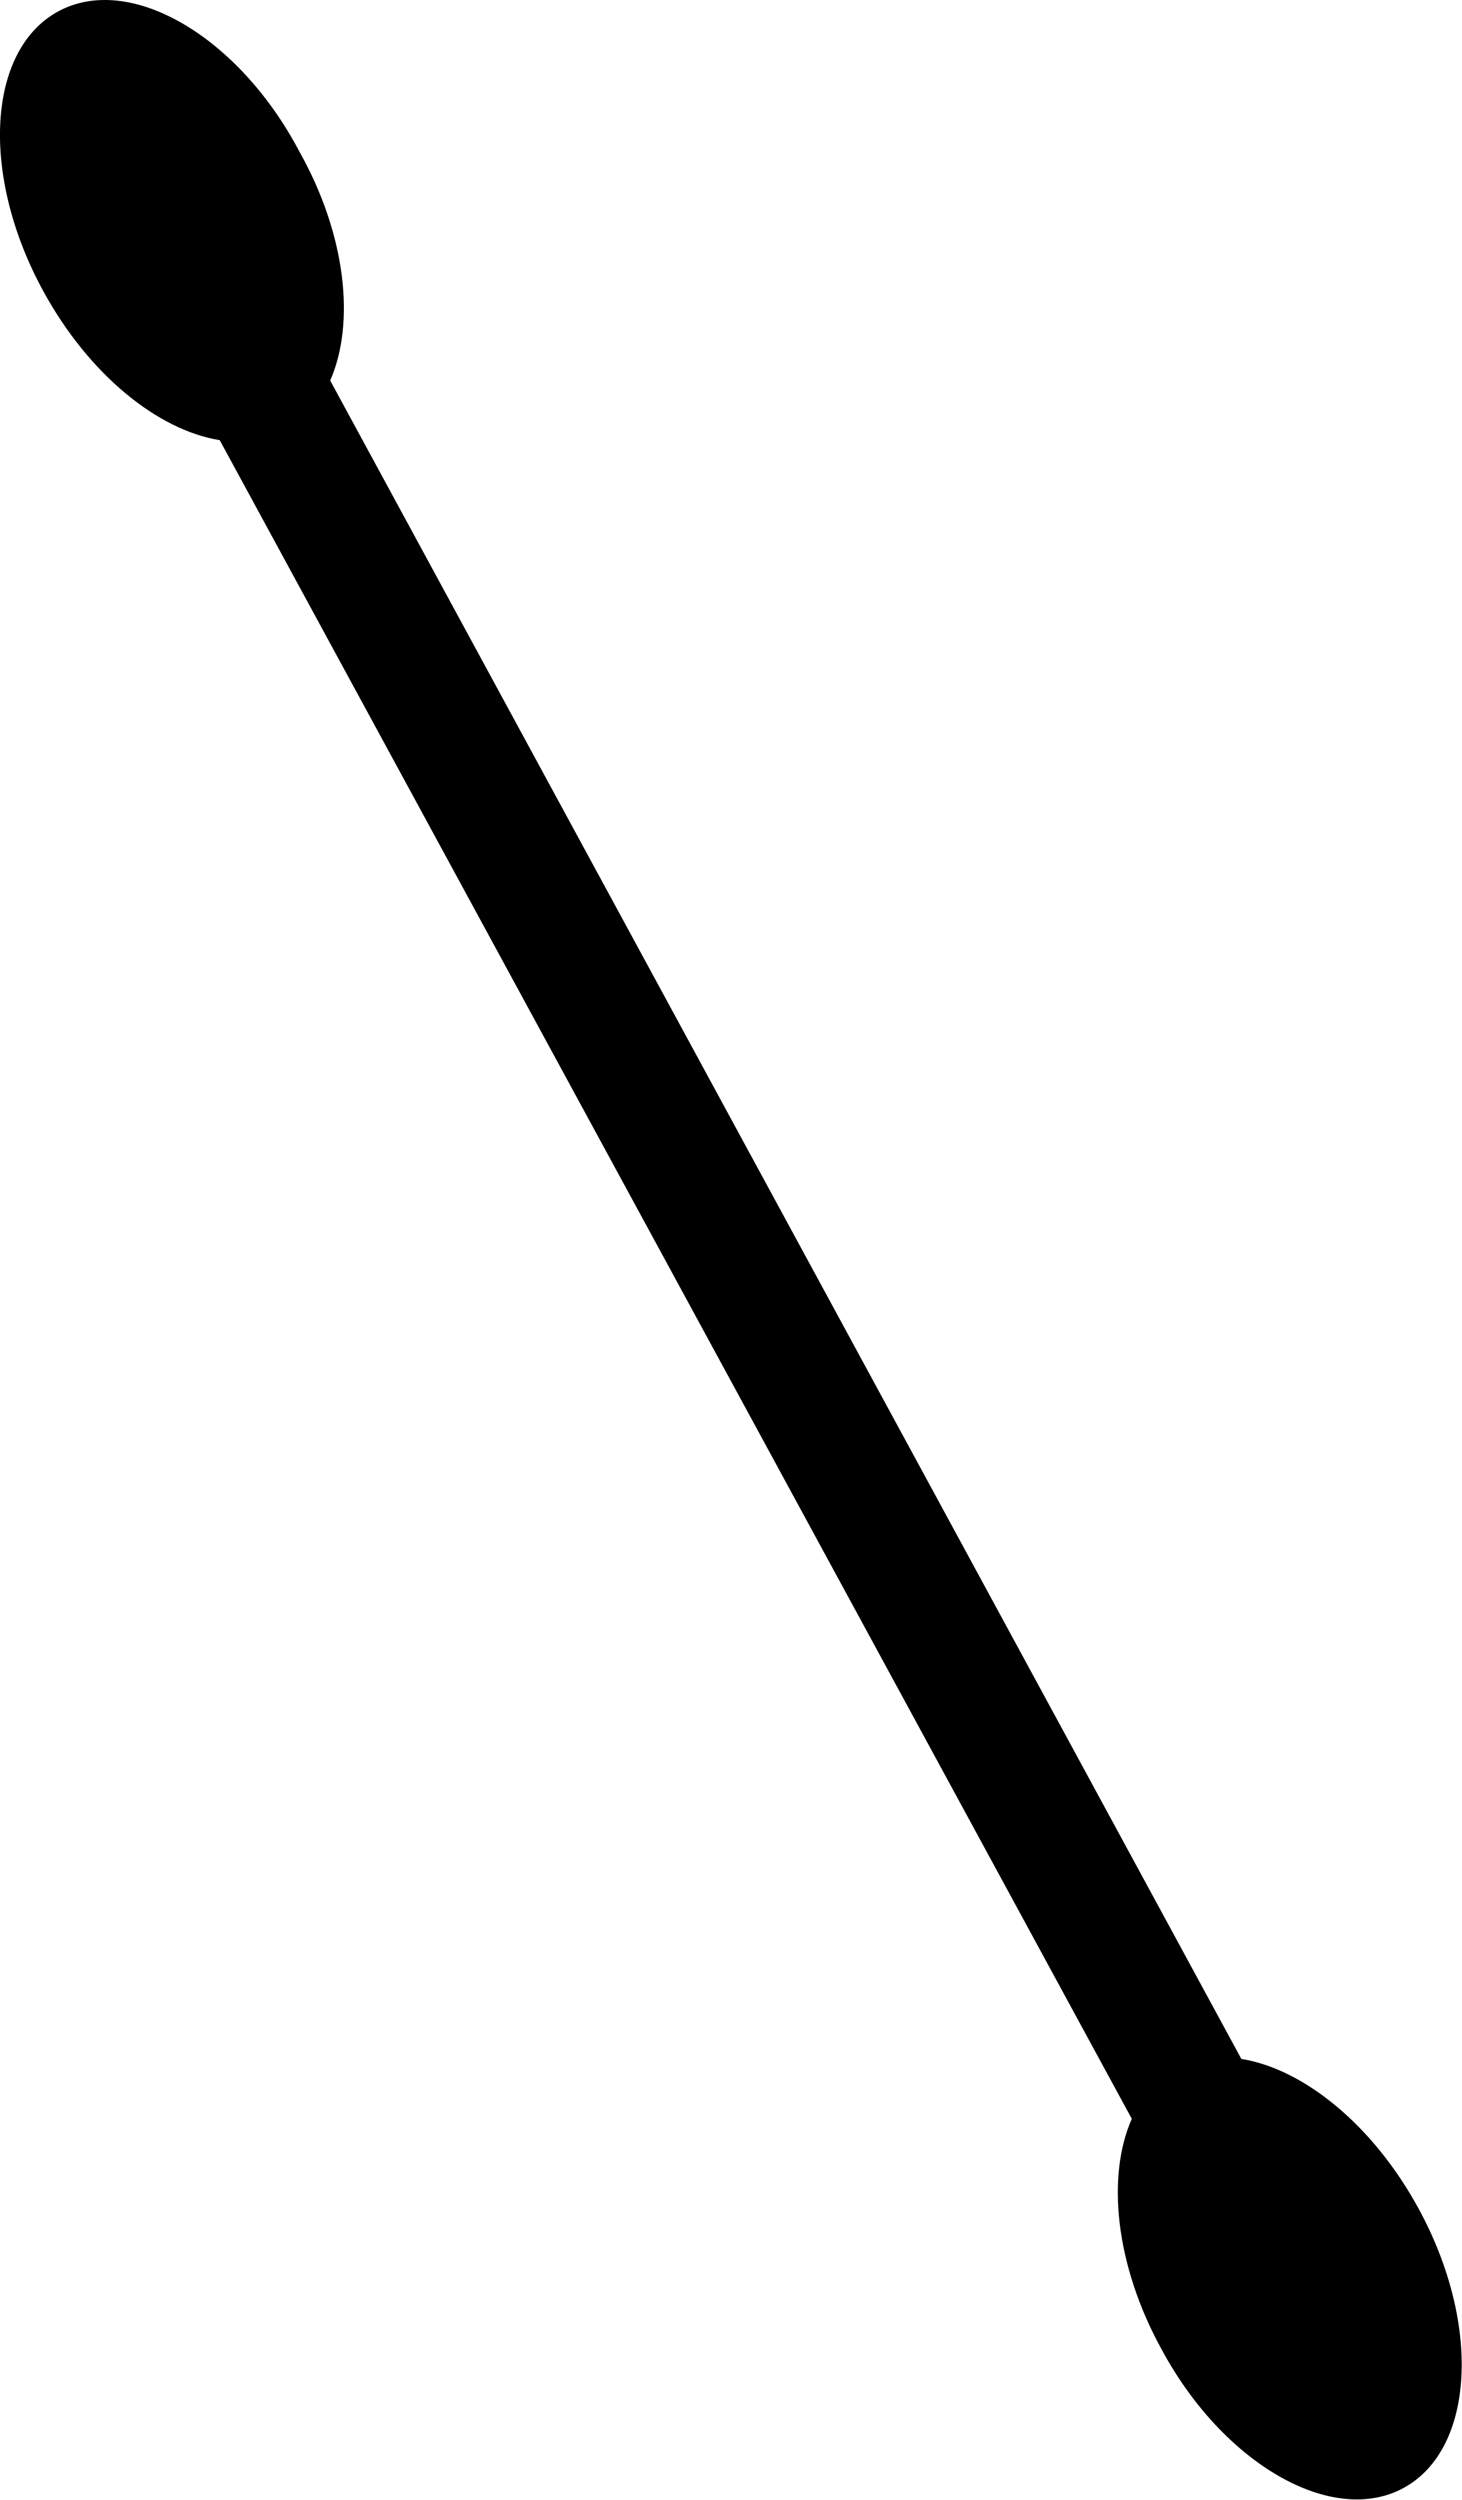 <svg xmlns="http://www.w3.org/2000/svg" viewBox="0 0 47.11 80.53">
  <path
    d="M40,66.33,10.64,12.26c.81-1.85.52-4.69-1-7.39C7.67,1.14,4.16-.88,1.87.37s-2.51,5.28-.48,9c1.47,2.7,3.7,4.49,5.69,4.81L36.47,68.26c-.82,1.85-.53,4.7.94,7.39,2,3.74,5.53,5.75,7.82,4.5s2.51-5.28.48-9C44.24,68.45,42,66.65,40,66.33Z"
  />
</svg>
